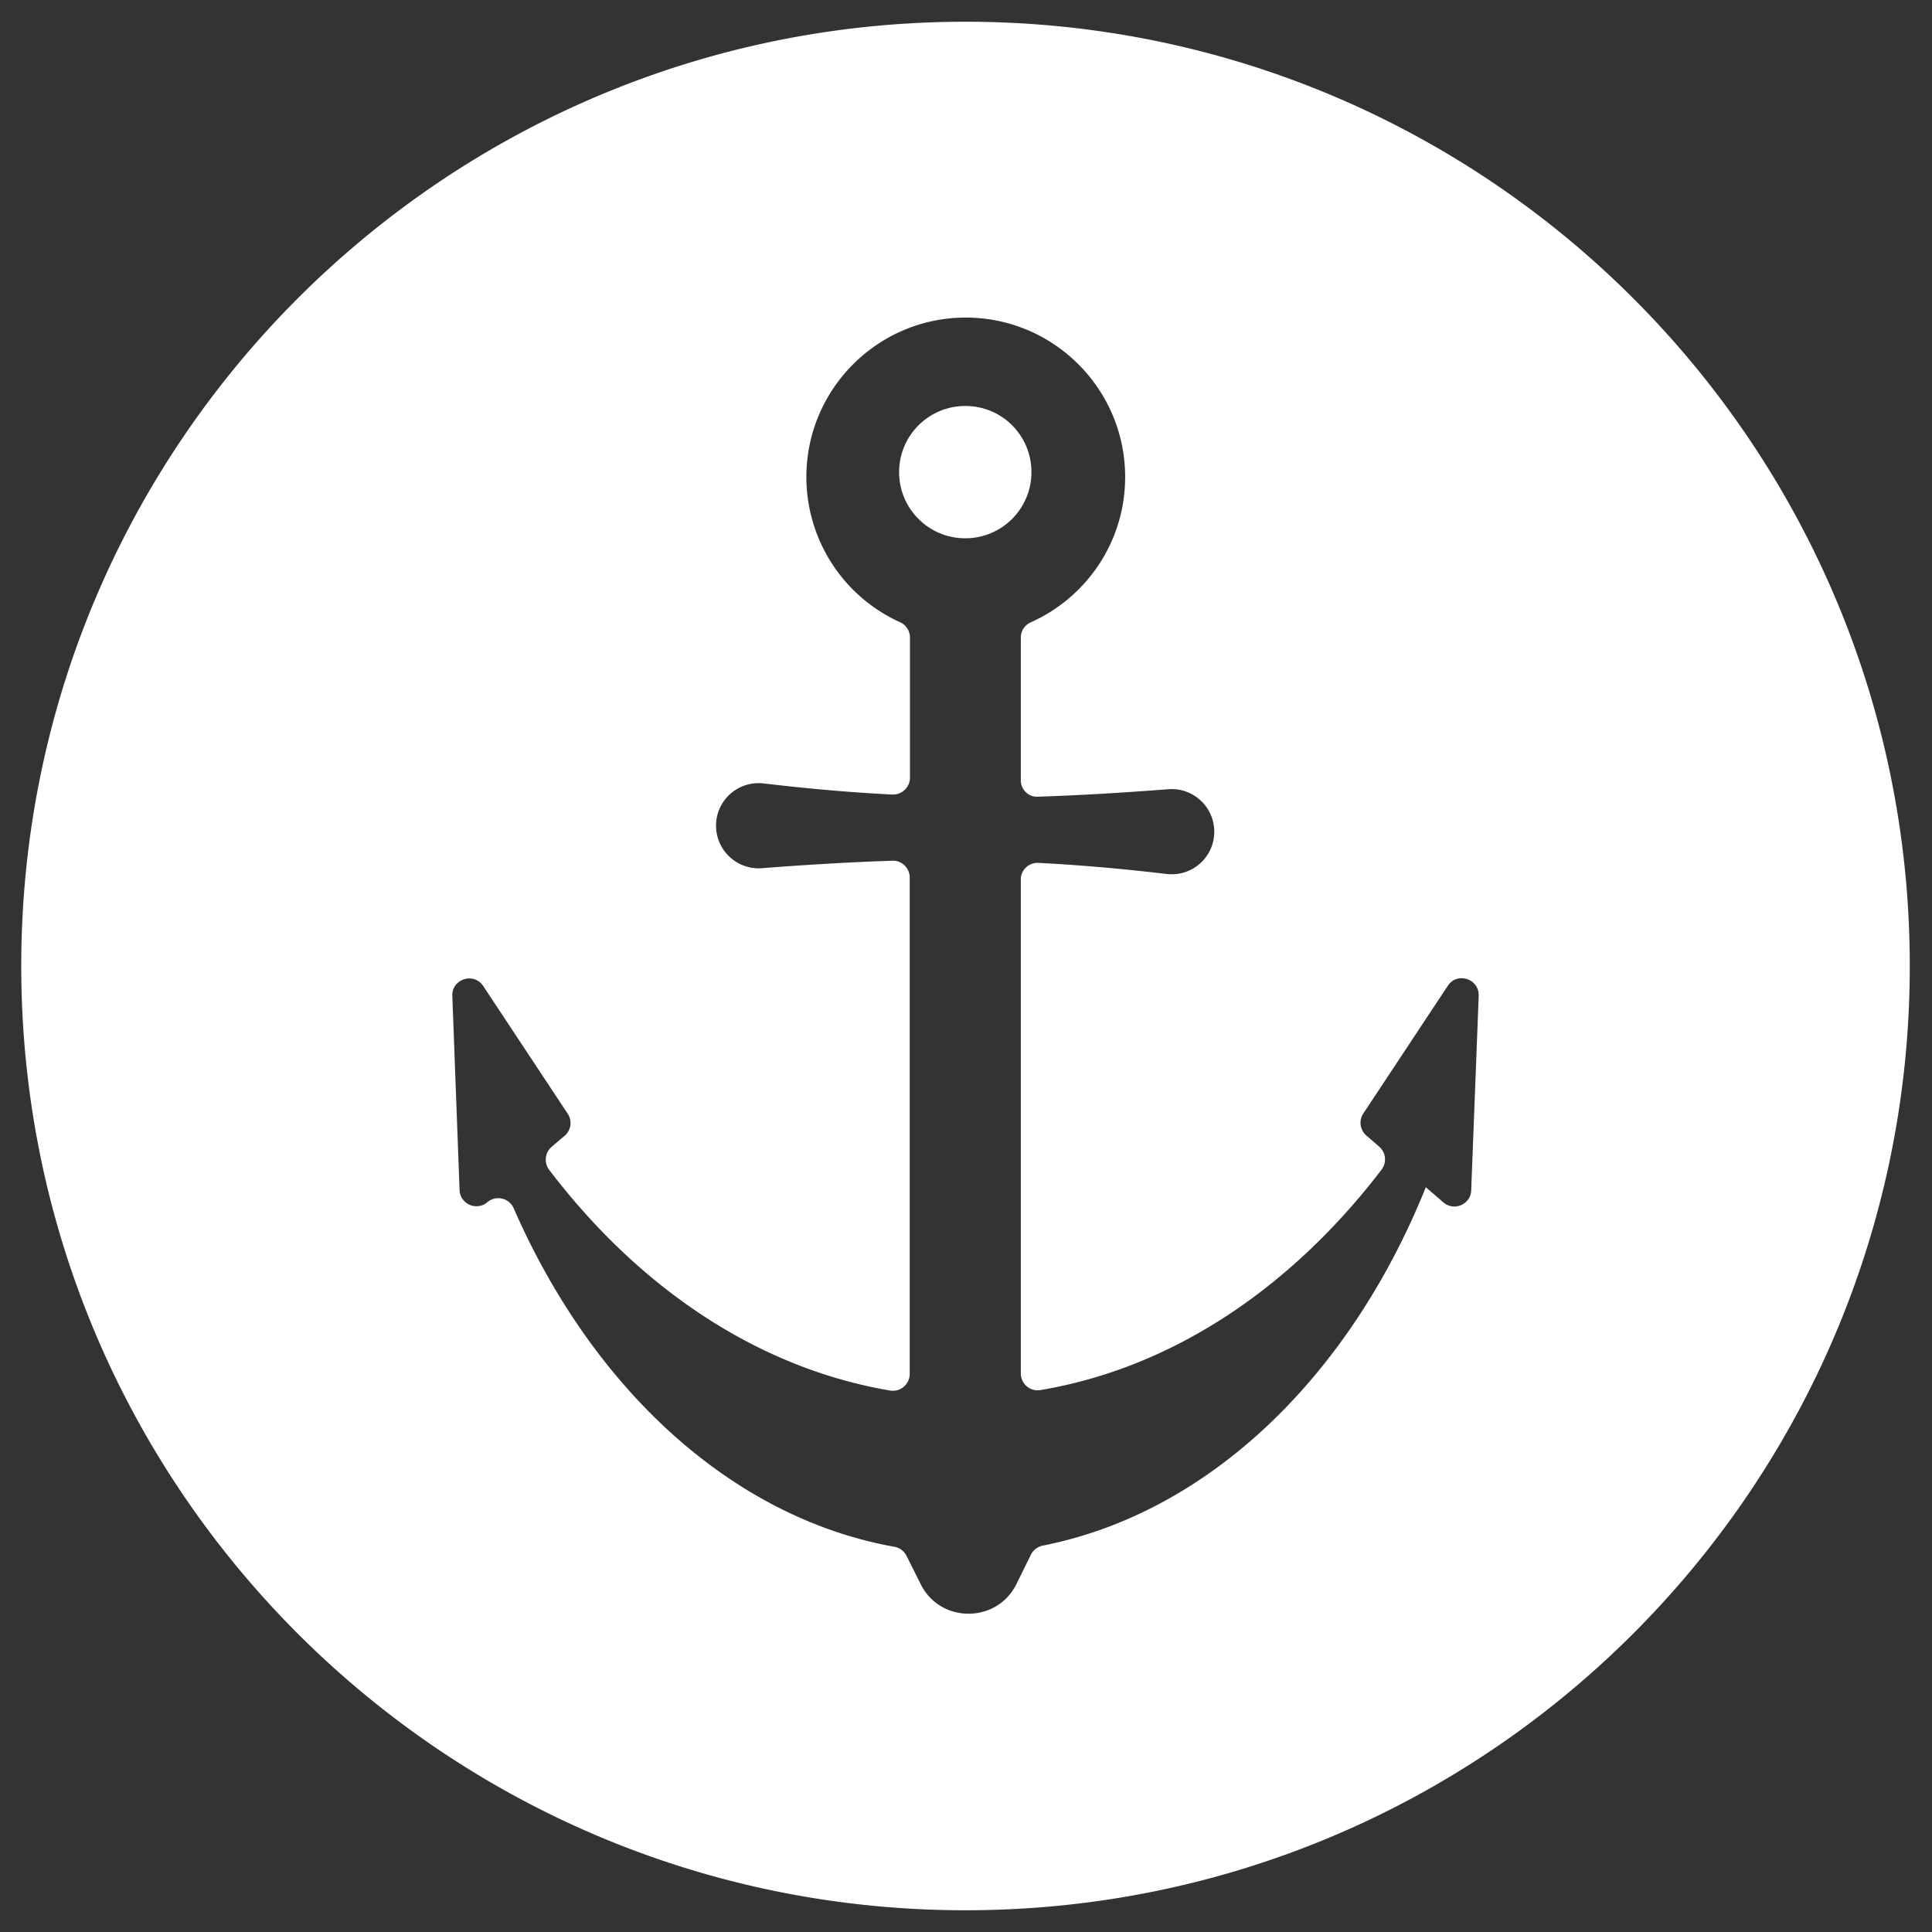 <svg xmlns="http://www.w3.org/2000/svg" id="Layer_1" data-name="Layer 1" viewBox="0 0 80 80"><rect x="0" y="0" width="80" height="80" fill="#333333" stroke="none"/><defs><style>.cls-1{fill:#fff;stroke-width:0}</style></defs><path d="M39.97 16.81c-1.51 0-2.74 1.22-2.74 2.74 0 1.51 1.22 2.74 2.74 2.74 1.51 0 2.74-1.22 2.74-2.74s-1.22-2.74-2.74-2.74Z" class="cls-1"/><path d="M39.98.9C18.39.9.88 18.4.88 40s17.51 39.1 39.1 39.1 39.1-17.51 39.1-39.1S61.58.9 39.98.9Zm20.94 48.39c-.02.58-.71.88-1.15.5l-.73-.63C55.9 56.97 50.08 62.64 43.18 64a.71.71 0 0 0-.49.37l-.6 1.22c-.81 1.64-3.16 1.64-3.97 0l-.58-1.16c-.1-.2-.28-.34-.5-.38-6.76-1.21-12.51-6.56-15.77-14.02a.698.698 0 0 0-1.09-.25.697.697 0 0 1-1.15-.5l-.3-8.04c-.03-.7.89-1 1.28-.41l3.5 5.29c.19.29.14.68-.13.91l-.54.46a.7.7 0 0 0-.1.95c3.72 4.89 8.63 8.21 14.12 9.14a.7.7 0 0 0 .81-.69V36.34c0-.39-.32-.71-.71-.7-1.8.06-3.6.17-5.41.31-1.02.08-1.9-.73-1.9-1.76 0-1.06.92-1.87 1.97-1.75 1.77.21 3.55.37 5.32.46.4.02.74-.3.74-.7v-5.8c0-.27-.16-.52-.4-.63a6.602 6.602 0 0 1-3.89-6.02c0-3.64 2.96-6.6 6.6-6.6 3.64 0 6.6 2.96 6.6 6.6 0 2.68-1.6 4.99-3.91 6.02a.69.69 0 0 0-.41.63v5.98c.04.35.34.63.7.61 1.8-.06 3.6-.17 5.41-.31 1.02-.08 1.9.73 1.9 1.76 0 1.06-.92 1.87-1.97 1.75-1.77-.21-3.55-.37-5.32-.46a.699.699 0 0 0-.72.61v20.53c0 .43.38.76.81.69 5.49-.92 10.4-4.25 14.13-9.13a.7.7 0 0 0-.1-.95l-.53-.46a.694.694 0 0 1-.13-.91l3.5-5.29c.39-.59 1.3-.29 1.28.41l-.31 8.04Z" class="cls-1"/></svg>